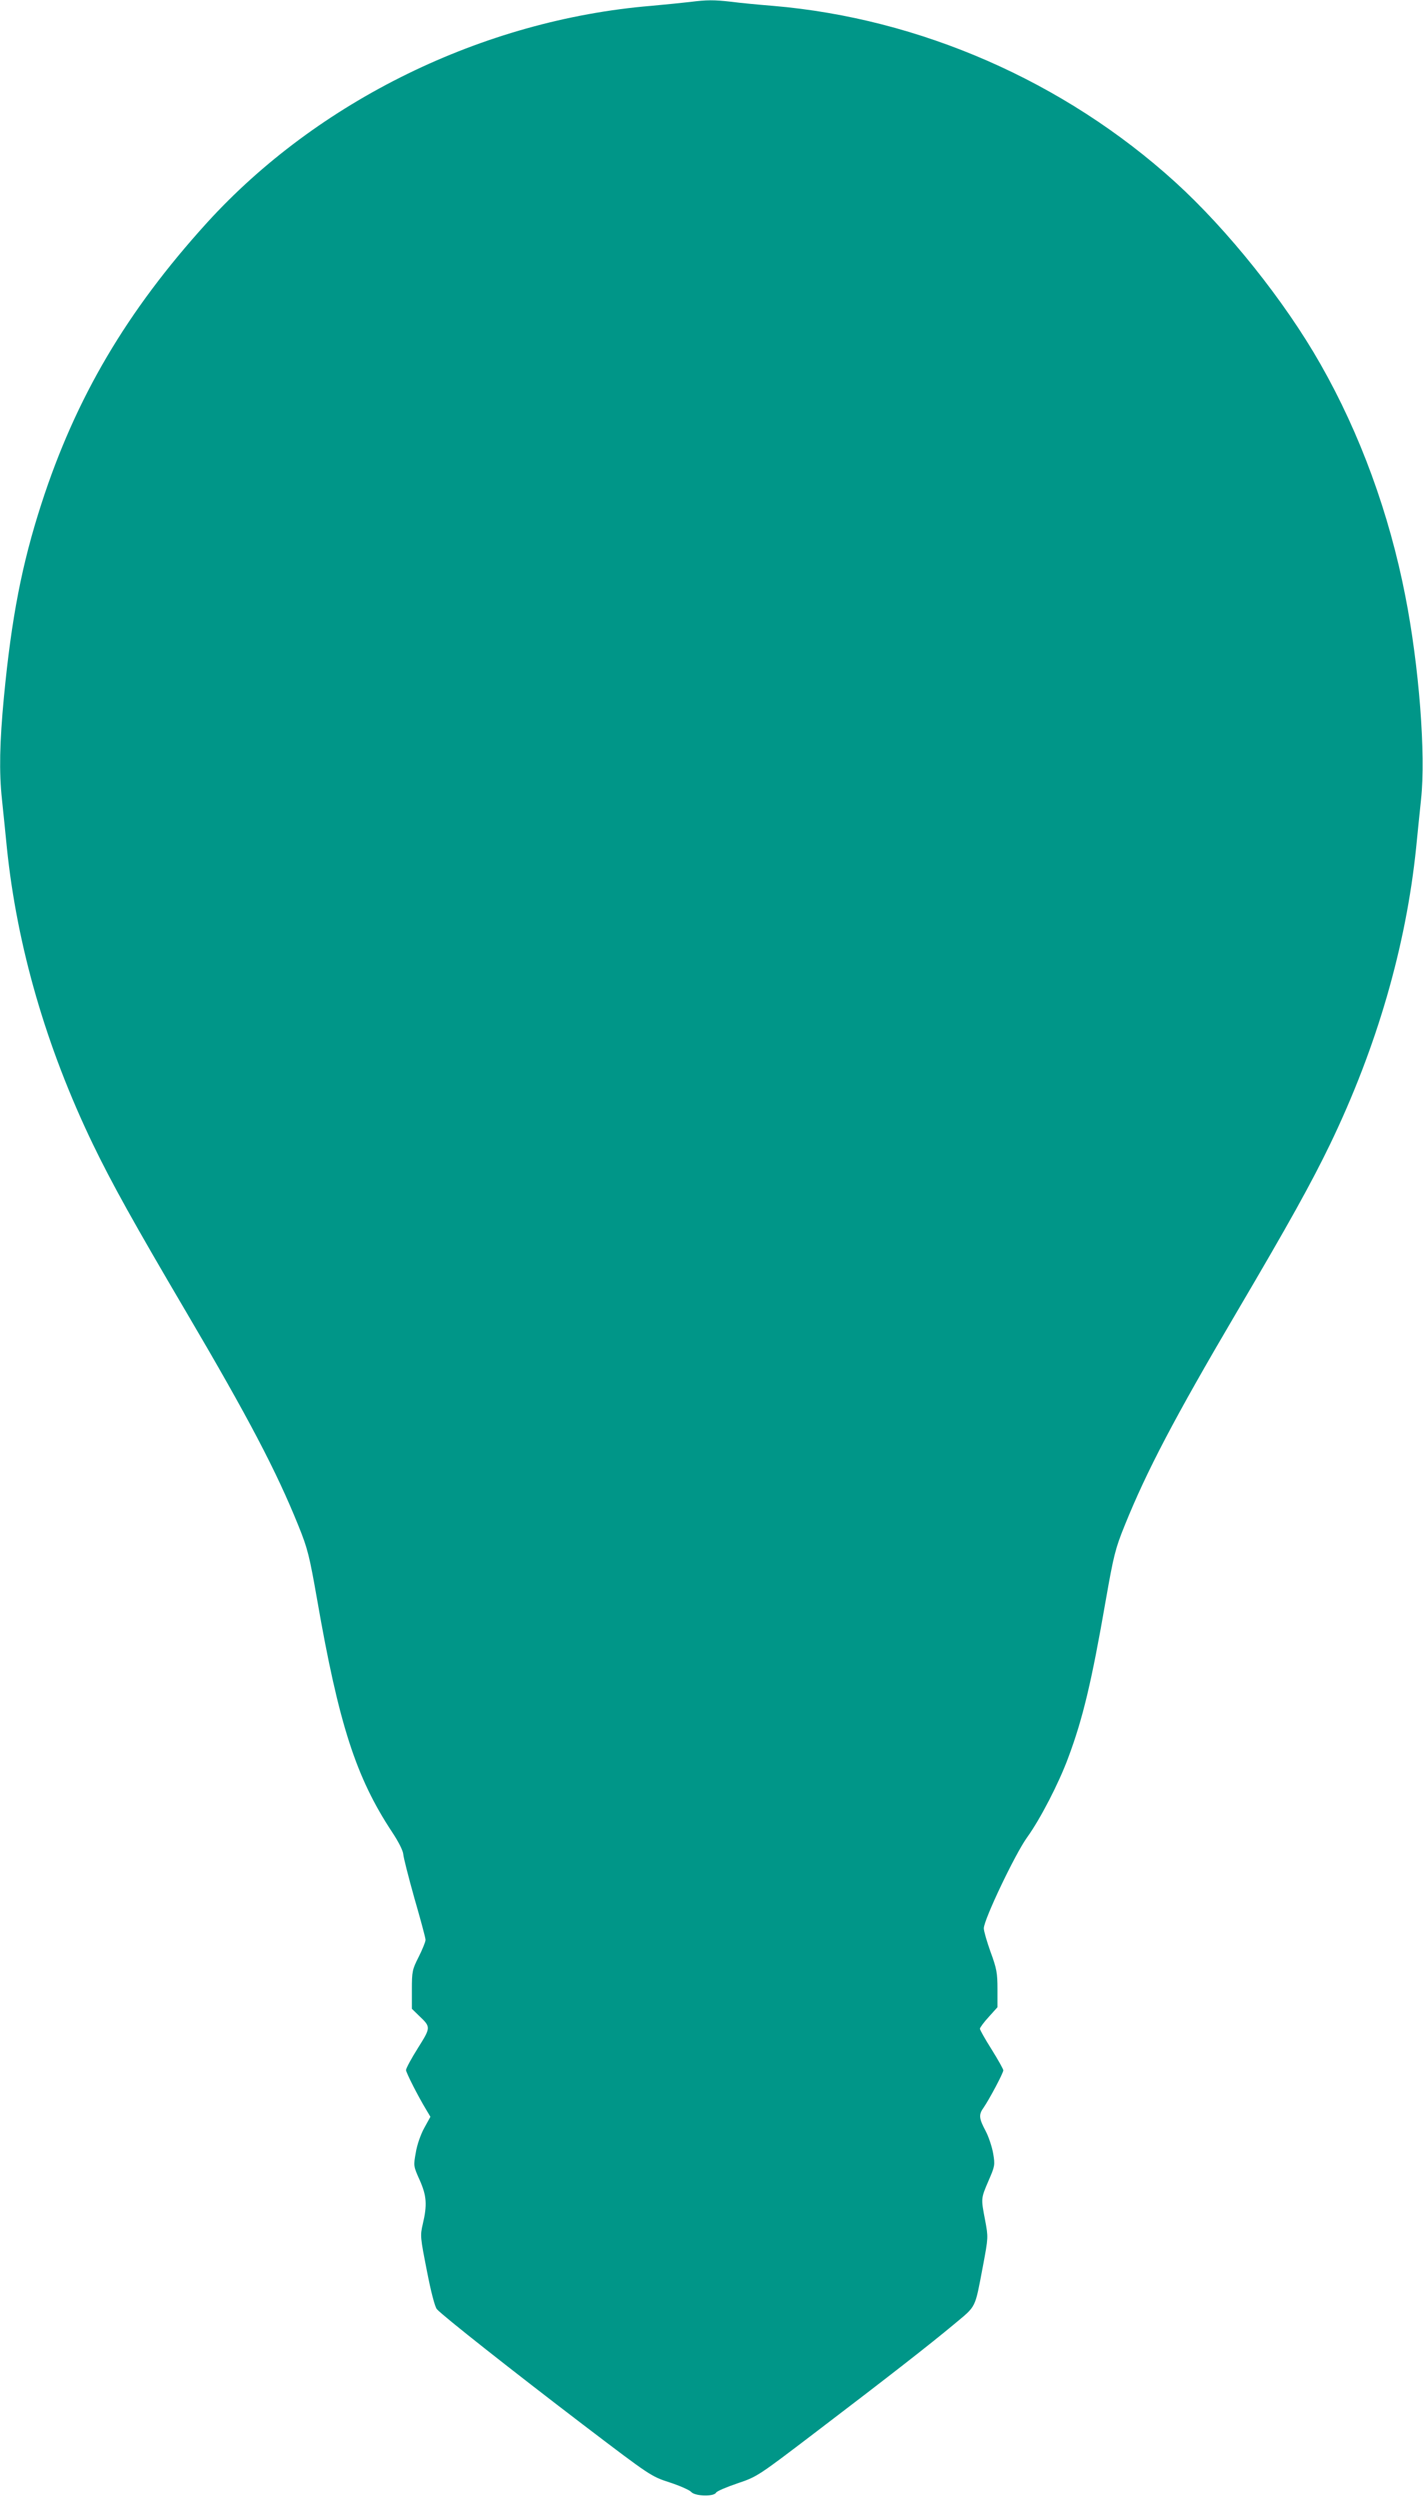 <?xml version="1.0" standalone="no"?>
<!DOCTYPE svg PUBLIC "-//W3C//DTD SVG 20010904//EN"
 "http://www.w3.org/TR/2001/REC-SVG-20010904/DTD/svg10.dtd">
<svg version="1.0" xmlns="http://www.w3.org/2000/svg"
 width="729pt" height="1280pt" viewBox="0 0 729 1280"
 preserveAspectRatio="xMidYMid meet">
<g transform="translate(0,1280) scale(0.1,-0.1)"
fill="#009688" stroke="none">
<path d="M3535 12790 c-33 -4 -123 -13 -200 -20 -861 -72 -1707 -486 -2276
-1112 -410 -452 -671 -894 -847 -1438 -100 -309 -153 -583 -192 -990 -22 -232
-25 -384 -10 -523 5 -51 17 -161 25 -246 52 -507 201 -1021 439 -1516 99 -205
212 -408 481 -865 319 -542 461 -813 574 -1093 47 -116 56 -152 96 -380 111
-637 199 -908 383 -1187 34 -51 57 -97 58 -115 1 -16 27 -118 57 -225 31 -107
57 -203 57 -213 0 -10 -16 -49 -35 -87 -33 -65 -35 -75 -35 -168 l0 -98 36
-35 c62 -59 62 -59 -5 -166 -34 -54 -61 -104 -61 -113 1 -14 61 -133 106 -207
l19 -32 -32 -58 c-18 -33 -37 -87 -43 -126 -12 -67 -12 -69 20 -140 36 -81 39
-127 16 -225 -14 -60 -13 -67 21 -240 21 -109 41 -184 51 -196 30 -34 389
-317 747 -590 347 -264 350 -266 445 -297 52 -17 102 -39 111 -49 19 -22 115
-25 127 -4 4 8 54 29 110 48 101 34 105 37 394 257 385 293 590 453 716 558
116 97 105 75 148 300 27 144 27 145 11 231 -22 114 -22 112 17 203 33 76 34
81 24 140 -6 34 -23 86 -39 116 -34 64 -36 83 -10 119 29 42 101 177 101 191
0 6 -27 54 -60 107 -33 52 -60 100 -60 106 0 5 20 33 45 60 l45 50 0 93 c0 81
-4 105 -35 189 -19 53 -35 108 -35 122 0 44 161 382 222 466 67 93 162 276
211 409 74 198 119 385 192 806 40 228 49 264 96 380 113 280 255 551 574
1093 269 457 382 660 481 865 238 495 387 1009 439 1516 8 85 20 195 25 246
25 229 -10 683 -81 1043 -82 420 -231 829 -434 1185 -182 321 -476 689 -746
934 -567 514 -1305 837 -2059 901 -74 6 -171 15 -214 21 -89 10 -124 10 -211
-1z"/>
</g>
</svg>
